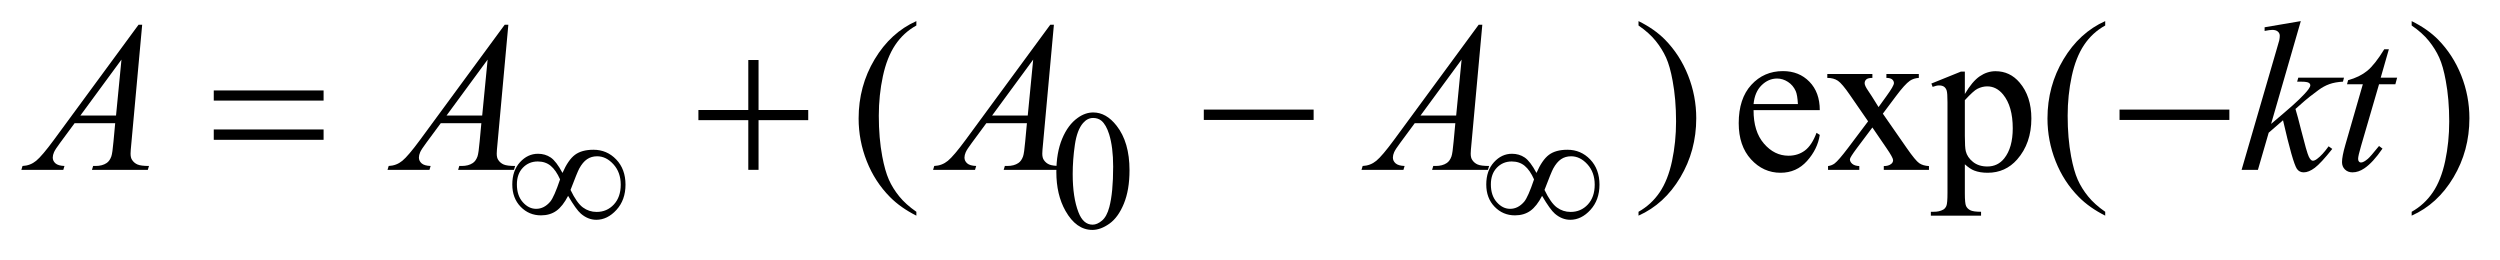 <?xml version="1.0" encoding="UTF-8"?>
<!DOCTYPE svg PUBLIC '-//W3C//DTD SVG 1.0//EN'
          'http://www.w3.org/TR/2001/REC-SVG-20010904/DTD/svg10.dtd'>
<svg stroke-dasharray="none" shape-rendering="auto" xmlns="http://www.w3.org/2000/svg" font-family="'Dialog'" text-rendering="auto" width="183" fill-opacity="1" color-interpolation="auto" color-rendering="auto" preserveAspectRatio="xMidYMid meet" font-size="12px" viewBox="0 0 183 19" fill="black" xmlns:xlink="http://www.w3.org/1999/xlink" stroke="black" image-rendering="auto" stroke-miterlimit="10" stroke-linecap="square" stroke-linejoin="miter" font-style="normal" stroke-width="1" height="19" stroke-dashoffset="0" font-weight="normal" stroke-opacity="1"
><!--Generated by the Batik Graphics2D SVG Generator--><defs id="genericDefs"
  /><g
  ><defs id="defs1"
    ><clipPath clipPathUnits="userSpaceOnUse" id="clipPath1"
      ><path d="M1.133 2.062 L117.234 2.062 L117.234 13.864 L1.133 13.864 L1.133 2.062 Z"
      /></clipPath
      ><clipPath clipPathUnits="userSpaceOnUse" id="clipPath2"
      ><path d="M36.324 65.864 L36.324 442.949 L3757.489 442.949 L3757.489 65.864 Z"
      /></clipPath
    ></defs
    ><g transform="scale(1.576,1.576) translate(-1.133,-2.062) matrix(0.031,0,0,0.031,0,0)"
    ><path d="M1619.25 324.25 Q1619.25 295.25 1628 274.312 Q1636.75 253.375 1651.25 243.125 Q1662.5 235 1674.5 235 Q1694 235 1709.5 254.875 Q1728.875 279.5 1728.875 321.625 Q1728.875 351.125 1720.375 371.75 Q1711.875 392.375 1698.688 401.688 Q1685.5 411 1673.25 411 Q1649 411 1632.875 382.375 Q1619.25 358.25 1619.25 324.25 ZM1643.75 327.375 Q1643.75 362.375 1652.375 384.5 Q1659.5 403.125 1673.625 403.125 Q1680.375 403.125 1687.625 397.062 Q1694.875 391 1698.625 376.75 Q1704.375 355.25 1704.375 316.125 Q1704.375 287.125 1698.375 267.75 Q1693.875 253.375 1686.75 247.375 Q1681.625 243.25 1674.375 243.25 Q1665.875 243.25 1659.25 250.875 Q1650.25 261.25 1647 283.5 Q1643.75 305.75 1643.75 327.375 Z" stroke="none" clip-path="url(#clipPath2)"
    /></g
    ><g transform="matrix(0.049,0,0,0.049,-1.786,-3.248)"
    ><path d="M1405.375 382.656 L1405.375 388.438 Q1381.781 376.562 1366 360.625 Q1343.5 337.969 1331.312 307.188 Q1319.125 276.406 1319.125 243.281 Q1319.125 194.844 1343.031 154.922 Q1366.938 115 1405.375 97.812 L1405.375 104.375 Q1386.156 115 1373.812 133.438 Q1361.469 151.875 1355.375 180.156 Q1349.281 208.438 1349.281 239.219 Q1349.281 272.656 1354.438 300 Q1358.5 321.562 1364.281 334.609 Q1370.062 347.656 1379.828 359.688 Q1389.594 371.719 1405.375 382.656 ZM2484.188 104.375 L2484.188 97.812 Q2507.938 109.531 2523.719 125.469 Q2546.062 148.281 2558.25 178.984 Q2570.438 209.688 2570.438 242.969 Q2570.438 291.406 2546.609 331.328 Q2522.781 371.25 2484.188 388.438 L2484.188 382.656 Q2503.406 371.875 2515.828 353.516 Q2528.25 335.156 2534.266 306.797 Q2540.281 278.438 2540.281 247.656 Q2540.281 214.375 2535.125 186.875 Q2531.219 165.312 2525.359 152.344 Q2519.5 139.375 2509.812 127.344 Q2500.125 115.312 2484.188 104.375 ZM2656.062 230.781 Q2655.906 262.656 2671.531 280.781 Q2687.156 298.906 2708.25 298.906 Q2722.312 298.906 2732.703 291.172 Q2743.094 283.438 2750.125 264.688 L2754.969 267.812 Q2751.688 289.219 2735.906 306.797 Q2720.125 324.375 2696.375 324.375 Q2670.594 324.375 2652.234 304.297 Q2633.875 284.219 2633.875 250.312 Q2633.875 213.594 2652.703 193.047 Q2671.531 172.5 2699.969 172.5 Q2724.031 172.5 2739.5 188.359 Q2754.969 204.219 2754.969 230.781 L2656.062 230.781 ZM2656.062 221.719 L2722.312 221.719 Q2721.531 207.969 2719.031 202.344 Q2715.125 193.594 2707.391 188.594 Q2699.656 183.594 2691.219 183.594 Q2678.25 183.594 2668.016 193.672 Q2657.781 203.75 2656.062 221.719 ZM2766.219 176.875 L2833.562 176.875 L2833.562 182.656 Q2827.156 182.656 2824.578 184.844 Q2822 187.031 2822 190.625 Q2822 194.375 2827.469 202.188 Q2829.188 204.688 2832.625 210 L2842.781 226.25 L2854.5 210 Q2865.75 194.531 2865.75 190.469 Q2865.75 187.188 2863.094 184.922 Q2860.438 182.656 2854.5 182.656 L2854.5 176.875 L2902.938 176.875 L2902.938 182.656 Q2895.281 183.125 2889.656 186.875 Q2882 192.188 2868.719 210 L2849.188 236.094 L2884.812 287.344 Q2897.938 306.25 2903.562 310.078 Q2909.188 313.906 2918.094 314.375 L2918.094 320 L2850.594 320 L2850.594 314.375 Q2857.625 314.375 2861.531 311.25 Q2864.5 309.062 2864.5 305.469 Q2864.5 301.875 2854.5 287.344 L2833.562 256.719 L2810.594 287.344 Q2799.969 301.562 2799.969 304.219 Q2799.969 307.969 2803.484 311.016 Q2807 314.062 2814.031 314.375 L2814.031 320 L2767.312 320 L2767.312 314.375 Q2772.938 313.594 2777.156 310.469 Q2783.094 305.938 2797.156 287.344 L2827.156 247.5 L2799.969 208.125 Q2788.406 191.25 2782.078 186.953 Q2775.75 182.656 2766.219 182.656 L2766.219 176.875 ZM2921.688 191.094 L2965.75 173.281 L2971.688 173.281 L2971.688 206.719 Q2982.781 187.812 2993.953 180.234 Q3005.125 172.656 3017.469 172.656 Q3039.031 172.656 3053.406 189.531 Q3071.062 210.156 3071.062 243.281 Q3071.062 280.312 3049.812 304.531 Q3032.312 324.375 3005.75 324.375 Q2994.188 324.375 2985.75 321.094 Q2979.5 318.75 2971.688 311.719 L2971.688 355.312 Q2971.688 370 2973.484 373.984 Q2975.281 377.969 2979.734 380.312 Q2984.188 382.656 2995.906 382.656 L2995.906 388.438 L2920.906 388.438 L2920.906 382.656 L2924.812 382.656 Q2933.406 382.812 2939.5 379.375 Q2942.469 377.656 2944.109 373.828 Q2945.75 370 2945.75 354.375 L2945.75 219.062 Q2945.75 205.156 2944.5 201.406 Q2943.25 197.656 2940.516 195.781 Q2937.781 193.906 2933.094 193.906 Q2929.344 193.906 2923.562 196.094 L2921.688 191.094 ZM2971.688 215.938 L2971.688 269.375 Q2971.688 286.719 2973.094 292.188 Q2975.281 301.25 2983.797 308.125 Q2992.312 315 3005.281 315 Q3020.906 315 3030.594 302.812 Q3043.25 286.875 3043.25 257.969 Q3043.25 225.156 3028.875 207.5 Q3018.875 195.312 3005.125 195.312 Q2997.625 195.312 2990.281 199.062 Q2984.656 201.875 2971.688 215.938 ZM3181.375 382.656 L3181.375 388.438 Q3157.781 376.562 3142 360.625 Q3119.5 337.969 3107.312 307.188 Q3095.125 276.406 3095.125 243.281 Q3095.125 194.844 3119.031 154.922 Q3142.938 115 3181.375 97.812 L3181.375 104.375 Q3162.156 115 3149.812 133.438 Q3137.469 151.875 3131.375 180.156 Q3125.281 208.438 3125.281 239.219 Q3125.281 272.656 3130.438 300 Q3134.5 321.562 3140.281 334.609 Q3146.062 347.656 3155.828 359.688 Q3165.594 371.719 3181.375 382.656 ZM3639.188 104.375 L3639.188 97.812 Q3662.938 109.531 3678.719 125.469 Q3701.062 148.281 3713.25 178.984 Q3725.438 209.688 3725.438 242.969 Q3725.438 291.406 3701.609 331.328 Q3677.781 371.25 3639.188 388.438 L3639.188 382.656 Q3658.406 371.875 3670.828 353.516 Q3683.25 335.156 3689.266 306.797 Q3695.281 278.438 3695.281 247.656 Q3695.281 214.375 3690.125 186.875 Q3686.219 165.312 3680.359 152.344 Q3674.5 139.375 3664.812 127.344 Q3655.125 115.312 3639.188 104.375 Z" stroke="none" clip-path="url(#clipPath2)"
    /></g
    ><g transform="matrix(0.049,0,0,0.049,-1.786,-3.248)"
    ><path d="M248.844 103.281 L232.75 279.531 Q231.5 291.875 231.5 295.781 Q231.5 302.031 233.844 305.312 Q236.812 309.844 241.891 312.031 Q246.969 314.219 259 314.219 L257.281 320 L173.844 320 L175.562 314.219 L179.156 314.219 Q189.312 314.219 195.719 309.844 Q200.25 306.875 202.75 300 Q204.469 295.156 206.031 277.188 L208.531 250.312 L147.906 250.312 L126.344 279.531 Q119 289.375 117.125 293.672 Q115.25 297.969 115.25 301.719 Q115.25 306.719 119.312 310.312 Q123.375 313.906 132.75 314.219 L131.031 320 L68.375 320 L70.094 314.219 Q81.656 313.75 90.484 306.484 Q99.312 299.219 116.812 275.469 L243.375 103.281 L248.844 103.281 ZM217.906 155.312 L156.5 238.906 L209.781 238.906 L217.906 155.312 ZM795.844 103.281 L779.75 279.531 Q778.5 291.875 778.5 295.781 Q778.5 302.031 780.844 305.312 Q783.812 309.844 788.891 312.031 Q793.969 314.219 806 314.219 L804.281 320 L720.844 320 L722.562 314.219 L726.156 314.219 Q736.312 314.219 742.719 309.844 Q747.25 306.875 749.75 300 Q751.469 295.156 753.031 277.188 L755.531 250.312 L694.906 250.312 L673.344 279.531 Q666 289.375 664.125 293.672 Q662.25 297.969 662.25 301.719 Q662.25 306.719 666.312 310.312 Q670.375 313.906 679.75 314.219 L678.031 320 L615.375 320 L617.094 314.219 Q628.656 313.75 637.484 306.484 Q646.312 299.219 663.812 275.469 L790.375 103.281 L795.844 103.281 ZM764.906 155.312 L703.5 238.906 L756.781 238.906 L764.906 155.312 ZM1610.844 103.281 L1594.75 279.531 Q1593.5 291.875 1593.5 295.781 Q1593.5 302.031 1595.844 305.312 Q1598.812 309.844 1603.891 312.031 Q1608.969 314.219 1621 314.219 L1619.281 320 L1535.844 320 L1537.562 314.219 L1541.156 314.219 Q1551.312 314.219 1557.719 309.844 Q1562.25 306.875 1564.75 300 Q1566.469 295.156 1568.031 277.188 L1570.531 250.312 L1509.906 250.312 L1488.344 279.531 Q1481 289.375 1479.125 293.672 Q1477.25 297.969 1477.25 301.719 Q1477.25 306.719 1481.312 310.312 Q1485.375 313.906 1494.75 314.219 L1493.031 320 L1430.375 320 L1432.094 314.219 Q1443.656 313.75 1452.484 306.484 Q1461.312 299.219 1478.812 275.469 L1605.375 103.281 L1610.844 103.281 ZM1579.906 155.312 L1518.5 238.906 L1571.781 238.906 L1579.906 155.312 ZM2250.844 103.281 L2234.75 279.531 Q2233.5 291.875 2233.5 295.781 Q2233.5 302.031 2235.844 305.312 Q2238.812 309.844 2243.891 312.031 Q2248.969 314.219 2261 314.219 L2259.281 320 L2175.844 320 L2177.562 314.219 L2181.156 314.219 Q2191.312 314.219 2197.719 309.844 Q2202.25 306.875 2204.75 300 Q2206.469 295.156 2208.031 277.188 L2210.531 250.312 L2149.906 250.312 L2128.344 279.531 Q2121 289.375 2119.125 293.672 Q2117.25 297.969 2117.25 301.719 Q2117.25 306.719 2121.312 310.312 Q2125.375 313.906 2134.75 314.219 L2133.031 320 L2070.375 320 L2072.094 314.219 Q2083.656 313.75 2092.484 306.484 Q2101.312 299.219 2118.812 275.469 L2245.375 103.281 L2250.844 103.281 ZM2219.906 155.312 L2158.5 238.906 L2211.781 238.906 L2219.906 155.312 ZM3473.562 97.812 L3429.188 251.406 L3447 236.25 Q3476.219 211.562 3484.969 199.688 Q3487.781 195.781 3487.781 193.75 Q3487.781 192.344 3486.844 191.094 Q3485.906 189.844 3483.172 189.062 Q3480.438 188.281 3473.562 188.281 L3468.094 188.281 L3469.812 182.344 L3538.094 182.344 L3536.531 188.281 Q3524.812 188.906 3516.297 191.953 Q3507.781 195 3499.812 200.938 Q3484.031 212.656 3479.031 217.188 L3465.594 229.062 Q3469.031 240.312 3474.031 260.469 Q3482.469 293.906 3485.438 300.156 Q3488.406 306.406 3491.531 306.406 Q3494.188 306.406 3497.781 303.75 Q3505.906 297.812 3515.125 284.844 L3520.594 288.75 Q3503.562 310.156 3494.5 316.953 Q3485.438 323.75 3477.938 323.75 Q3471.375 323.75 3467.781 318.594 Q3461.531 309.375 3447 245.938 L3425.594 264.531 L3409.5 320 L3385.125 320 L3437 141.719 L3441.375 126.562 Q3442.156 122.656 3442.156 119.688 Q3442.156 115.938 3439.266 113.438 Q3436.375 110.938 3430.906 110.938 Q3427.312 110.938 3419.5 112.5 L3419.5 107.031 L3473.562 97.812 ZM3605.125 139.844 L3592.938 182.344 L3617.469 182.344 L3614.812 192.188 L3590.438 192.188 L3563.562 284.375 Q3559.188 299.219 3559.188 303.594 Q3559.188 306.25 3560.438 307.656 Q3561.688 309.062 3563.406 309.062 Q3567.312 309.062 3573.719 303.594 Q3577.469 300.469 3590.438 284.375 L3595.594 288.281 Q3581.219 309.219 3568.406 317.812 Q3559.656 323.75 3550.75 323.75 Q3543.875 323.75 3539.5 319.453 Q3535.125 315.156 3535.125 308.438 Q3535.125 300 3540.125 282.656 L3566.219 192.188 L3542.625 192.188 L3544.188 186.094 Q3561.375 181.406 3572.781 172.109 Q3584.188 162.812 3598.25 139.844 L3605.125 139.844 Z" stroke="none" clip-path="url(#clipPath2)"
    /></g
    ><g transform="matrix(0.049,0,0,0.049,-1.786,-3.248)"
    ><path d="M876.75 324.625 Q885.25 305.125 895.375 297.562 Q905.5 290 923 290 Q943.125 290 957 304.5 Q970.875 319 970.875 342.125 Q970.875 365 957.375 379.812 Q943.875 394.625 927.25 394.625 Q914.875 394.625 904.25 385.5 Q897.25 379.5 885.125 358.875 Q877.125 374.375 867.625 381.188 Q858.125 388 844.625 388 Q826.625 388 814.188 375.125 Q801.75 362.25 801.75 341.875 Q801.75 321.25 813.25 308.625 Q824.75 296 840.125 296 Q850.875 296 859.125 301.562 Q867.375 307.125 876.75 324.625 ZM888.75 350 Q898.125 369.5 907.25 376.188 Q916.375 382.875 927.75 382.875 Q943.125 382.875 953.438 371.812 Q963.75 360.75 963.75 342.125 Q963.75 323.75 952.875 311.75 Q942 299.75 928.5 299.75 Q919.875 299.75 913.438 304.125 Q907 308.5 901.75 318.125 Q898.75 323.75 888.75 350 ZM873.125 334.25 Q867 320.5 859.125 314 Q851.25 307.5 839.75 307.5 Q826.5 307.5 817.562 316.812 Q808.625 326.125 808.625 341.75 Q808.625 358.375 817.438 368.312 Q826.25 378.25 837.375 378.25 Q849.25 378.25 858.375 367.625 Q864.25 360.625 873.125 334.25 ZM2331.75 324.625 Q2340.25 305.125 2350.375 297.562 Q2360.5 290 2378 290 Q2398.125 290 2412 304.5 Q2425.875 319 2425.875 342.125 Q2425.875 365 2412.375 379.812 Q2398.875 394.625 2382.25 394.625 Q2369.875 394.625 2359.25 385.5 Q2352.25 379.5 2340.125 358.875 Q2332.125 374.375 2322.625 381.188 Q2313.125 388 2299.625 388 Q2281.625 388 2269.188 375.125 Q2256.75 362.25 2256.75 341.875 Q2256.75 321.25 2268.25 308.625 Q2279.75 296 2295.125 296 Q2305.875 296 2314.125 301.562 Q2322.375 307.125 2331.75 324.625 ZM2343.75 350 Q2353.125 369.5 2362.25 376.188 Q2371.375 382.875 2382.75 382.875 Q2398.125 382.875 2408.438 371.812 Q2418.75 360.75 2418.75 342.125 Q2418.75 323.75 2407.875 311.75 Q2397 299.75 2383.5 299.75 Q2374.875 299.75 2368.438 304.125 Q2362 308.5 2356.75 318.125 Q2353.75 323.75 2343.75 350 ZM2328.125 334.25 Q2322 320.5 2314.125 314 Q2306.25 307.5 2294.75 307.5 Q2281.5 307.5 2272.562 316.812 Q2263.625 326.125 2263.625 341.75 Q2263.625 358.375 2272.438 368.312 Q2281.25 378.25 2292.375 378.25 Q2304.25 378.25 2313.375 367.625 Q2319.25 360.625 2328.125 334.25 Z" stroke="none" clip-path="url(#clipPath2)"
    /></g
    ><g transform="matrix(0.049,0,0,0.049,-1.786,-3.248)"
    ><path d="M355.781 201.406 L519.844 201.406 L519.844 216.562 L355.781 216.562 L355.781 201.406 ZM355.781 259.688 L519.844 259.688 L519.844 275.156 L355.781 275.156 L355.781 259.688 ZM1154.312 155.938 L1169.625 155.938 L1169.625 230.625 L1243.844 230.625 L1243.844 245.781 L1169.625 245.781 L1169.625 320 L1154.312 320 L1154.312 245.781 L1079.781 245.781 L1079.781 230.625 L1154.312 230.625 L1154.312 155.938 ZM1834.781 230 L1998.844 230 L1998.844 245.469 L1834.781 245.469 L1834.781 230 ZM3202.781 230 L3366.844 230 L3366.844 245.469 L3202.781 245.469 L3202.781 230 Z" stroke="none" clip-path="url(#clipPath2)"
    /></g
  ></g
></svg
>
